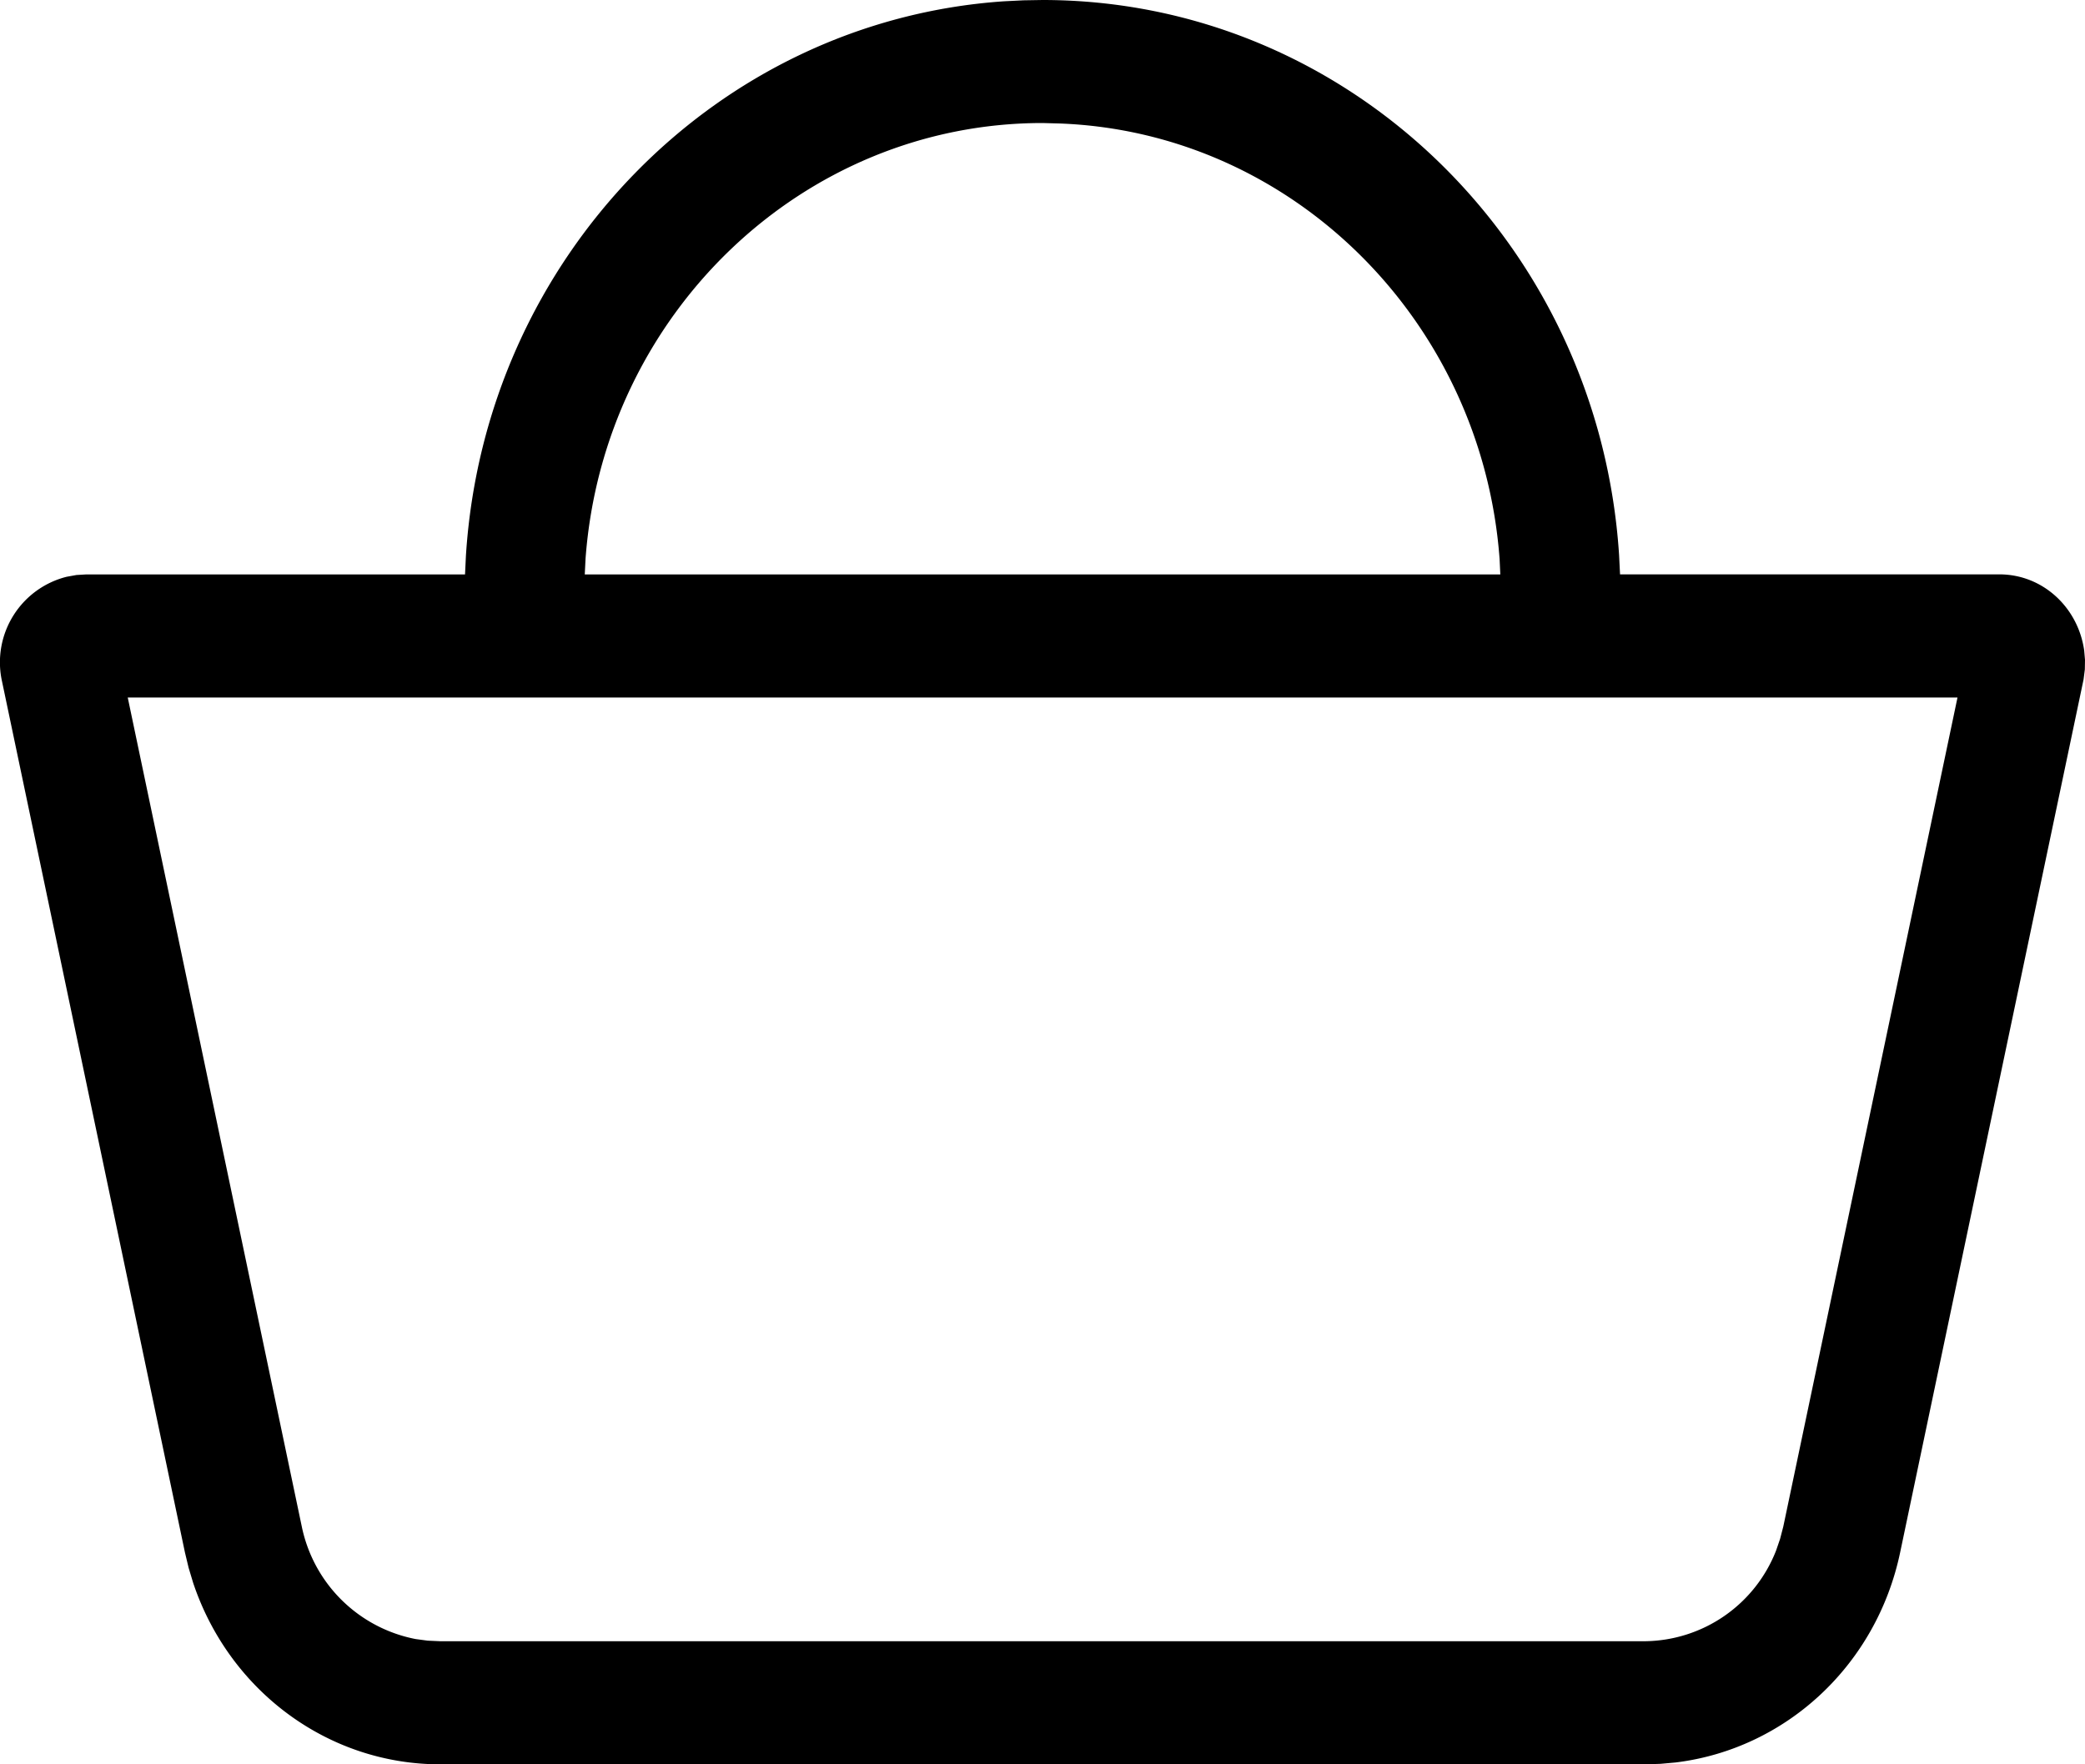 <svg xmlns="http://www.w3.org/2000/svg" width="26" height="22" viewBox="0 0 26 22"><g><g><path class="svg-fill" fill="#000000" d="M13.22 1.54c2.905.112 5.261 2.468 5.48 5.43l.009.193H7.292l.01-.199c.225-3.038 2.702-5.43 5.699-5.43zm9.018 17.494l-.04.154-.05.146a1.777 1.777 0 0 1-1.634 1.131H5.488l-.155-.007-.15-.02a1.799 1.799 0 0 1-1.42-1.404L1.593 8.698h22.817zM12.763.004l-.241.012C8.922.26 6.044 3.224 5.81 6.931l-.011.232h-4.73l-.116.007-.122.022a1.1 1.1 0 0 0-.812 1.275l2.287 10.89.046.192.056.186C2.858 21.084 4.091 22 5.488 22h15.026l.191-.006.19-.017c1.375-.168 2.505-1.213 2.8-2.62l2.287-10.884.016-.125.002-.12-.01-.116c-.075-.536-.515-.95-1.058-.95h-4.73l-.012-.242C19.938 3.044 16.807 0 13 0z"/></g></g></svg>
